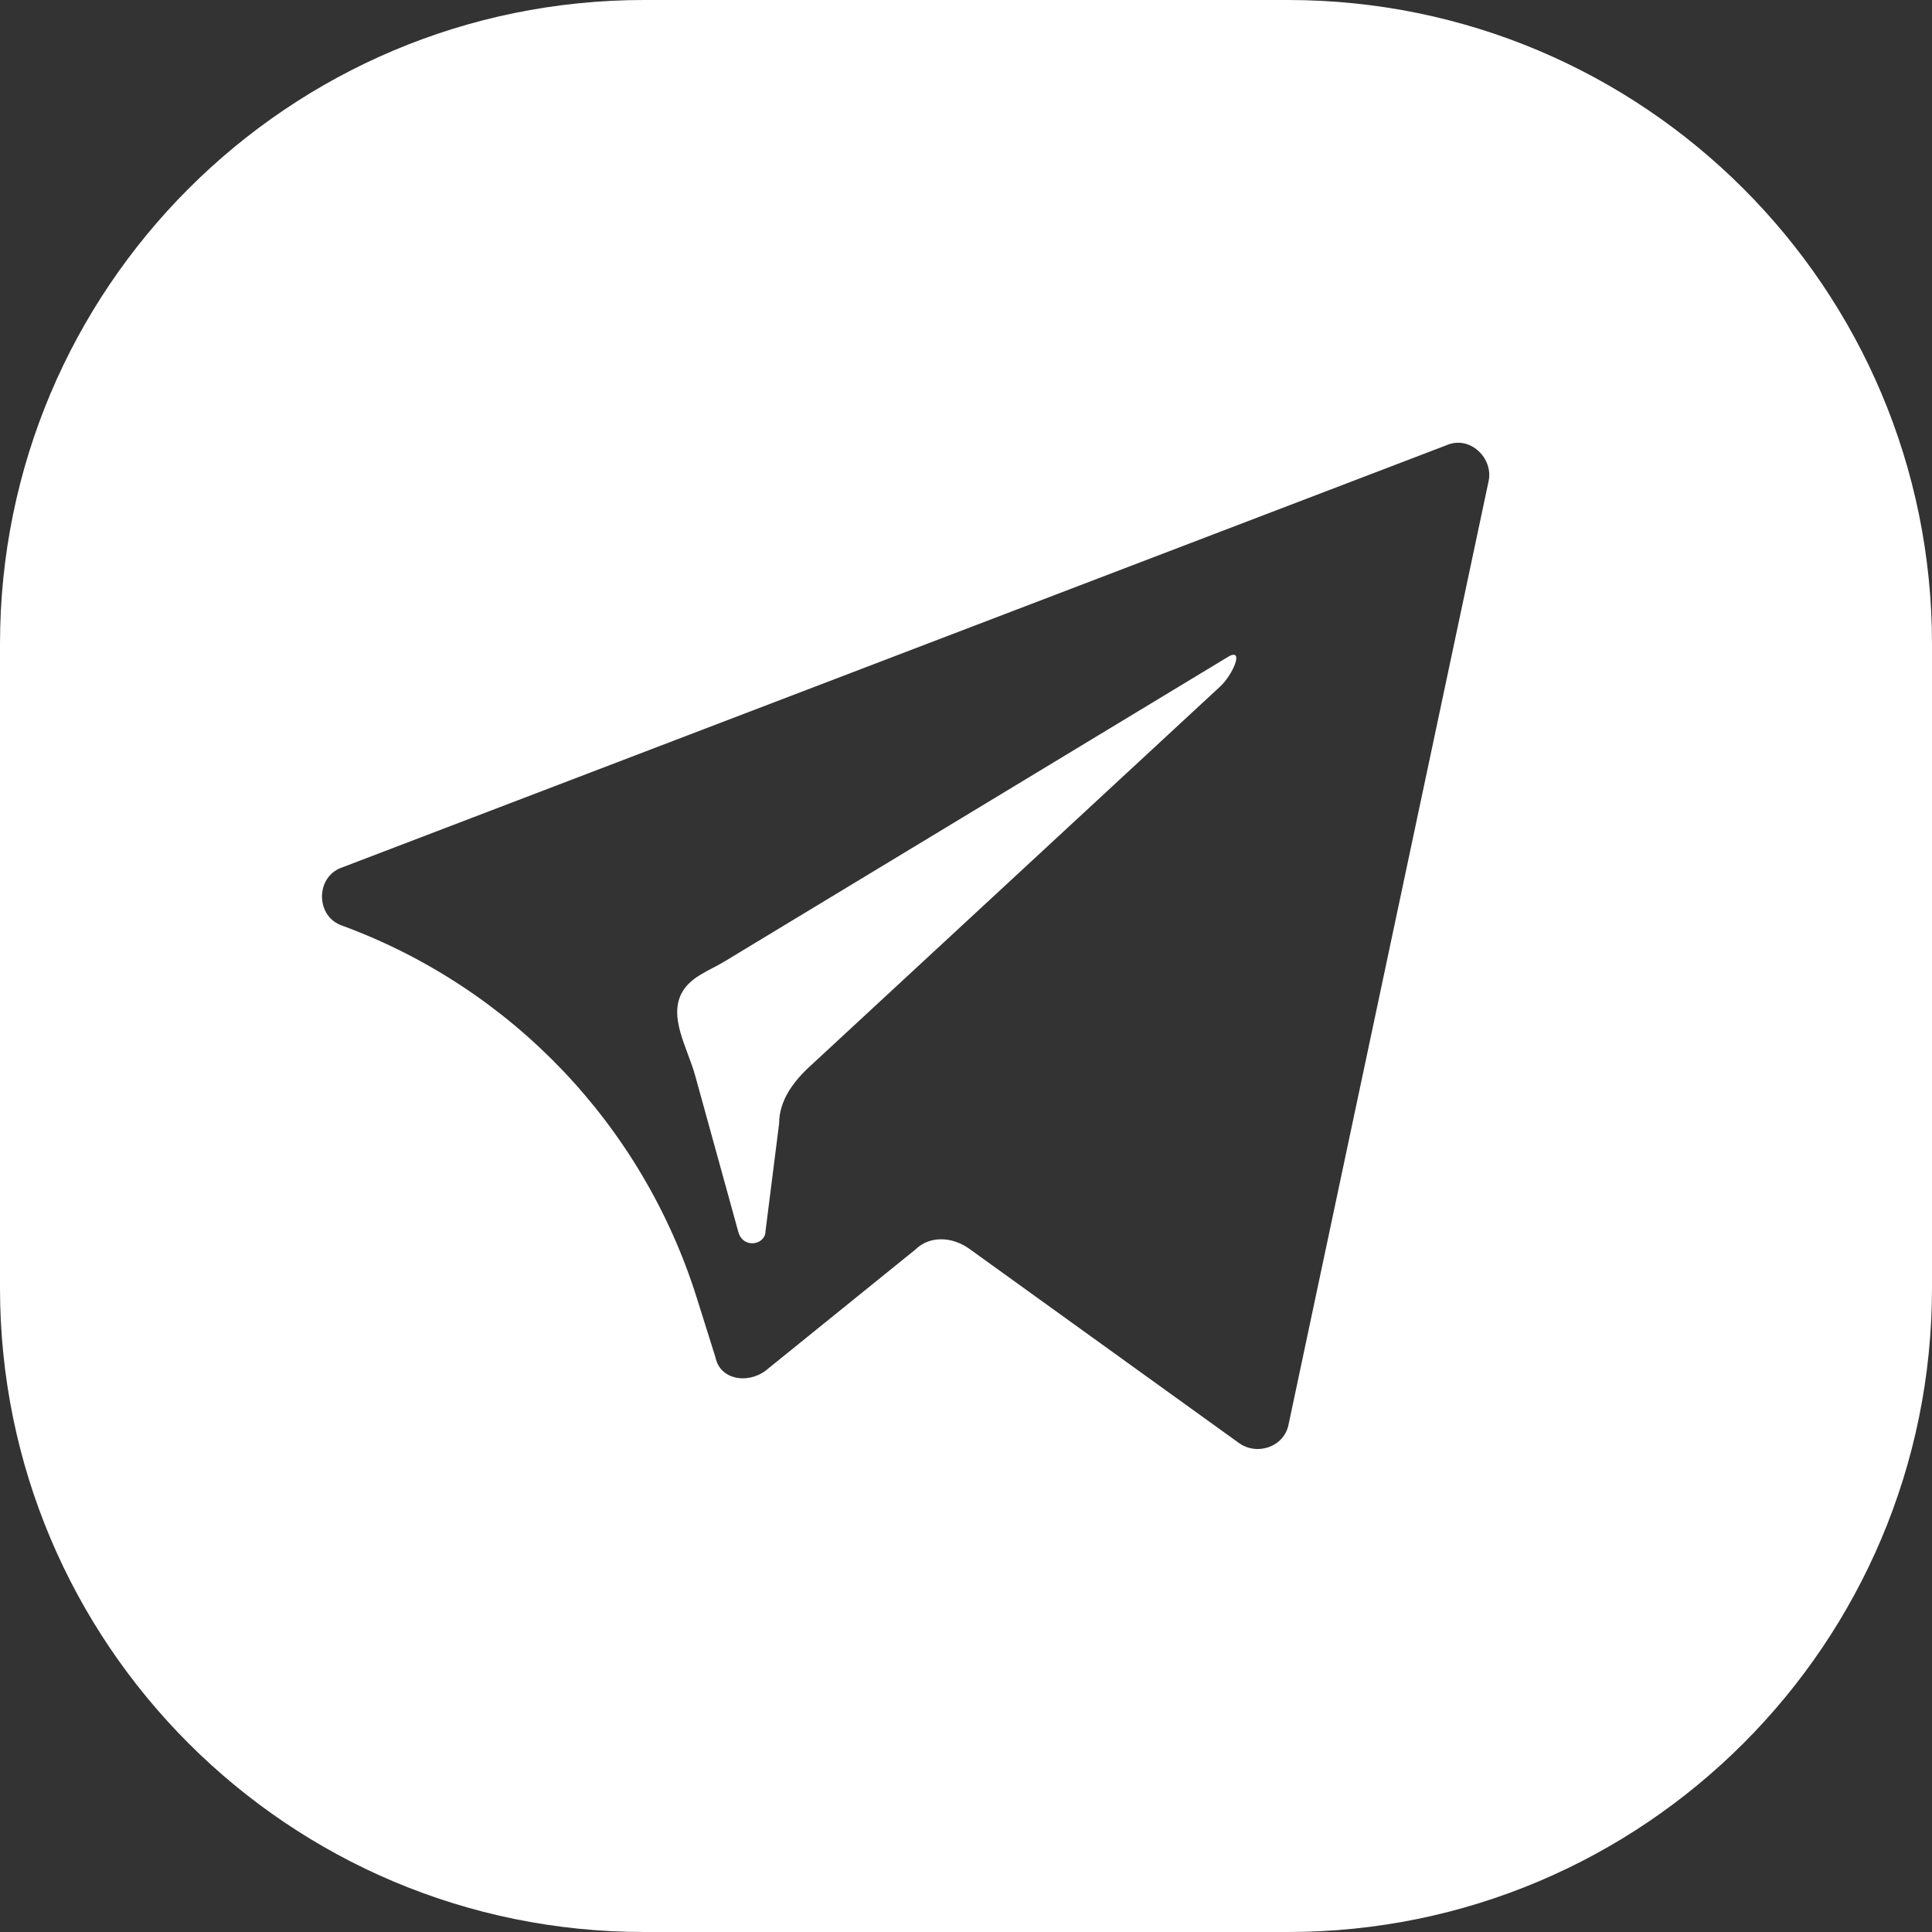 <?xml version="1.0" encoding="UTF-8"?> <svg xmlns="http://www.w3.org/2000/svg" width="48" height="48" viewBox="0 0 48 48" fill="none"><rect x="0" y="0" width="48" height="48" fill="#333333" stroke="none"/><path fill-rule="evenodd" clip-rule="evenodd" d="M48 16C48 7.163 40.837 0 32 0H16C7.163 0 0 7.163 0 16V32C0 40.837 7.163 48 16 48H32C40.837 48 48 40.837 48 32V16ZM17.308 32.235C15.963 27.96 12.713 24.549 8.509 23V23C7.83 22.776 7.83 21.771 8.509 21.548L35.968 11.05C36.533 10.827 37.099 11.386 36.986 11.944L32.013 35.396C31.9 35.954 31.222 36.178 30.77 35.843L24.103 31.041C23.651 30.706 23.086 30.706 22.747 31.041L19.018 34.056C18.566 34.391 17.888 34.279 17.775 33.721L17.308 32.235ZM30.544 16.299L17.996 23.89C17.623 24.115 17.172 24.264 16.954 24.641V24.641C16.594 25.263 17.081 26.032 17.272 26.725L18.34 30.594C18.453 31.041 19.018 30.929 19.018 30.594L19.357 27.914C19.357 27.355 19.696 26.909 20.035 26.573L30.316 17.055C30.617 16.776 30.913 16.117 30.544 16.299V16.299Z" fill="white"></path></svg> 